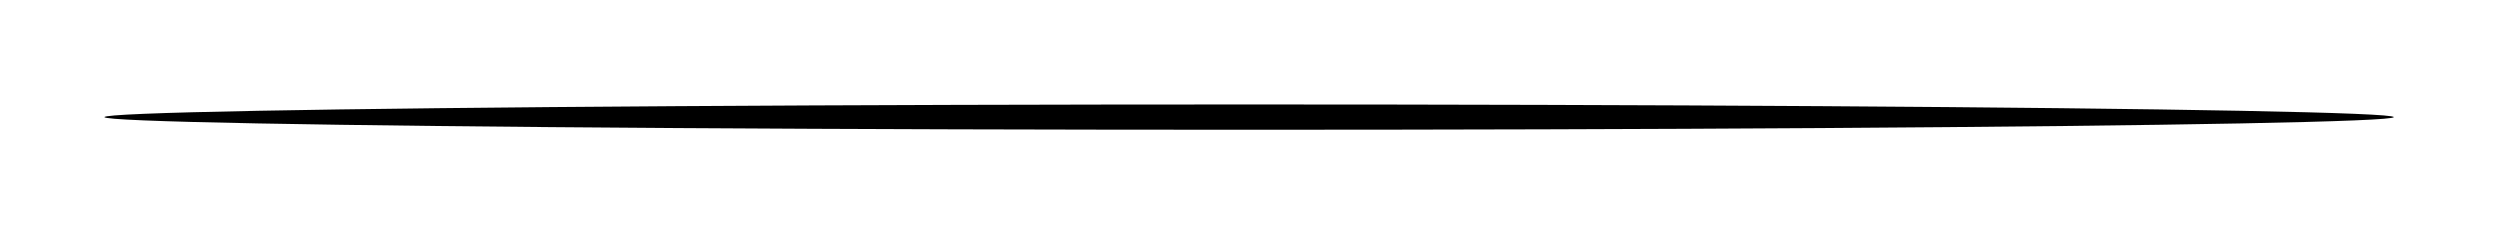 <?xml version="1.0" encoding="utf-8"?>
<svg xmlns="http://www.w3.org/2000/svg" fill="none" height="100%" overflow="visible" preserveAspectRatio="none" style="display: block;" viewBox="0 0 1053 99" width="100%">
<g filter="url(#filter0_f_0_953)" id="Shadow">
<ellipse cx="526.128" cy="49.327" fill="black" rx="482.128" ry="5.327"/>
</g>
<defs>
<filter color-interpolation-filters="sRGB" filterUnits="userSpaceOnUse" height="98.655" id="filter0_f_0_953" width="1052.26" x="0" y="0">
<feFlood flood-opacity="0" result="BackgroundImageFix"/>
<feBlend in="SourceGraphic" in2="BackgroundImageFix" mode="normal" result="shape"/>
<feGaussianBlur result="effect1_foregroundBlur_0_953" stdDeviation="22"/>
</filter>
</defs>
</svg>